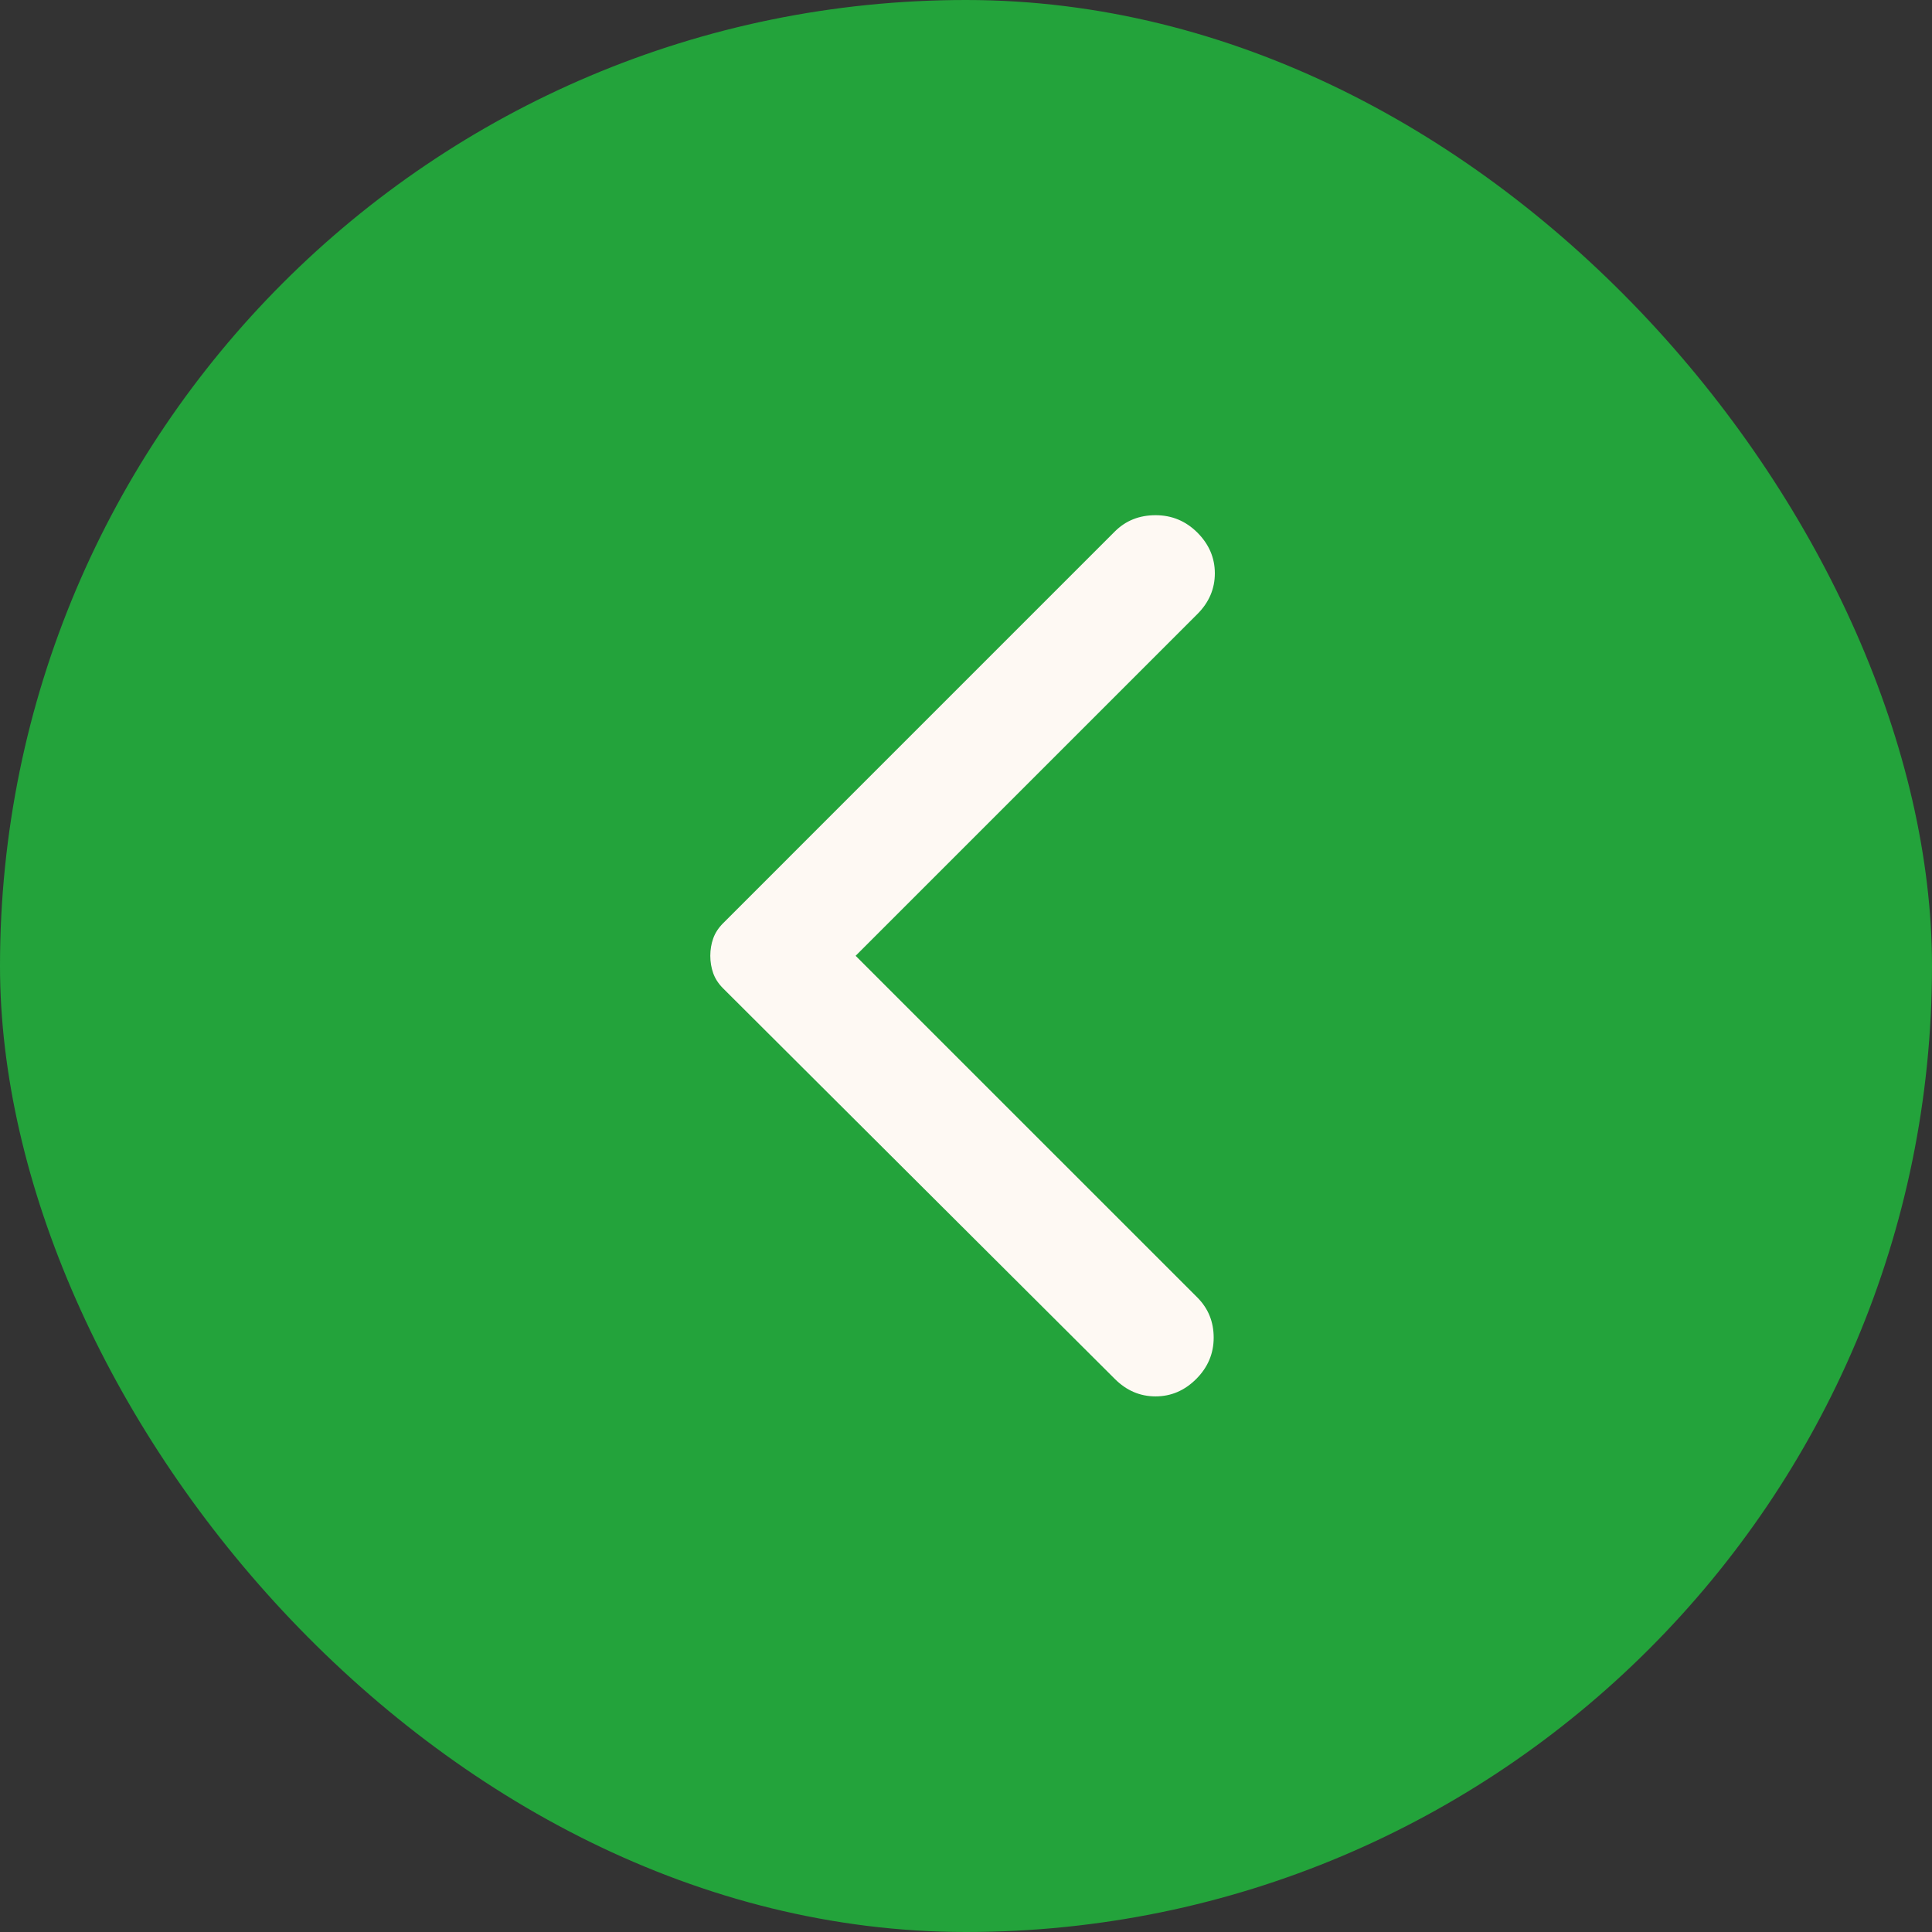 <svg width="60" height="60" viewBox="0 0 60 60" fill="none" xmlns="http://www.w3.org/2000/svg">
<rect x="0" y="0" width="60" height="60" fill="#333333" stroke="none"/>
<rect width="60" height="60" rx="30" fill="#23A33B"/>
<path d="M34.623 42.825L22.456 30.694C22.312 30.55 22.21 30.393 22.15 30.225C22.09 30.056 22.059 29.876 22.059 29.683C22.059 29.491 22.09 29.31 22.15 29.142C22.21 28.973 22.312 28.817 22.456 28.672L34.623 16.505C34.96 16.169 35.381 16 35.887 16C36.392 16 36.825 16.18 37.187 16.541C37.547 16.903 37.728 17.324 37.728 17.805C37.728 18.287 37.547 18.708 37.187 19.069L26.572 29.683L37.187 40.297C37.523 40.635 37.692 41.049 37.692 41.542C37.692 42.036 37.511 42.464 37.15 42.825C36.789 43.186 36.368 43.366 35.887 43.366C35.405 43.366 34.984 43.186 34.623 42.825Z" fill="#FEF9F3"/>
</svg>
